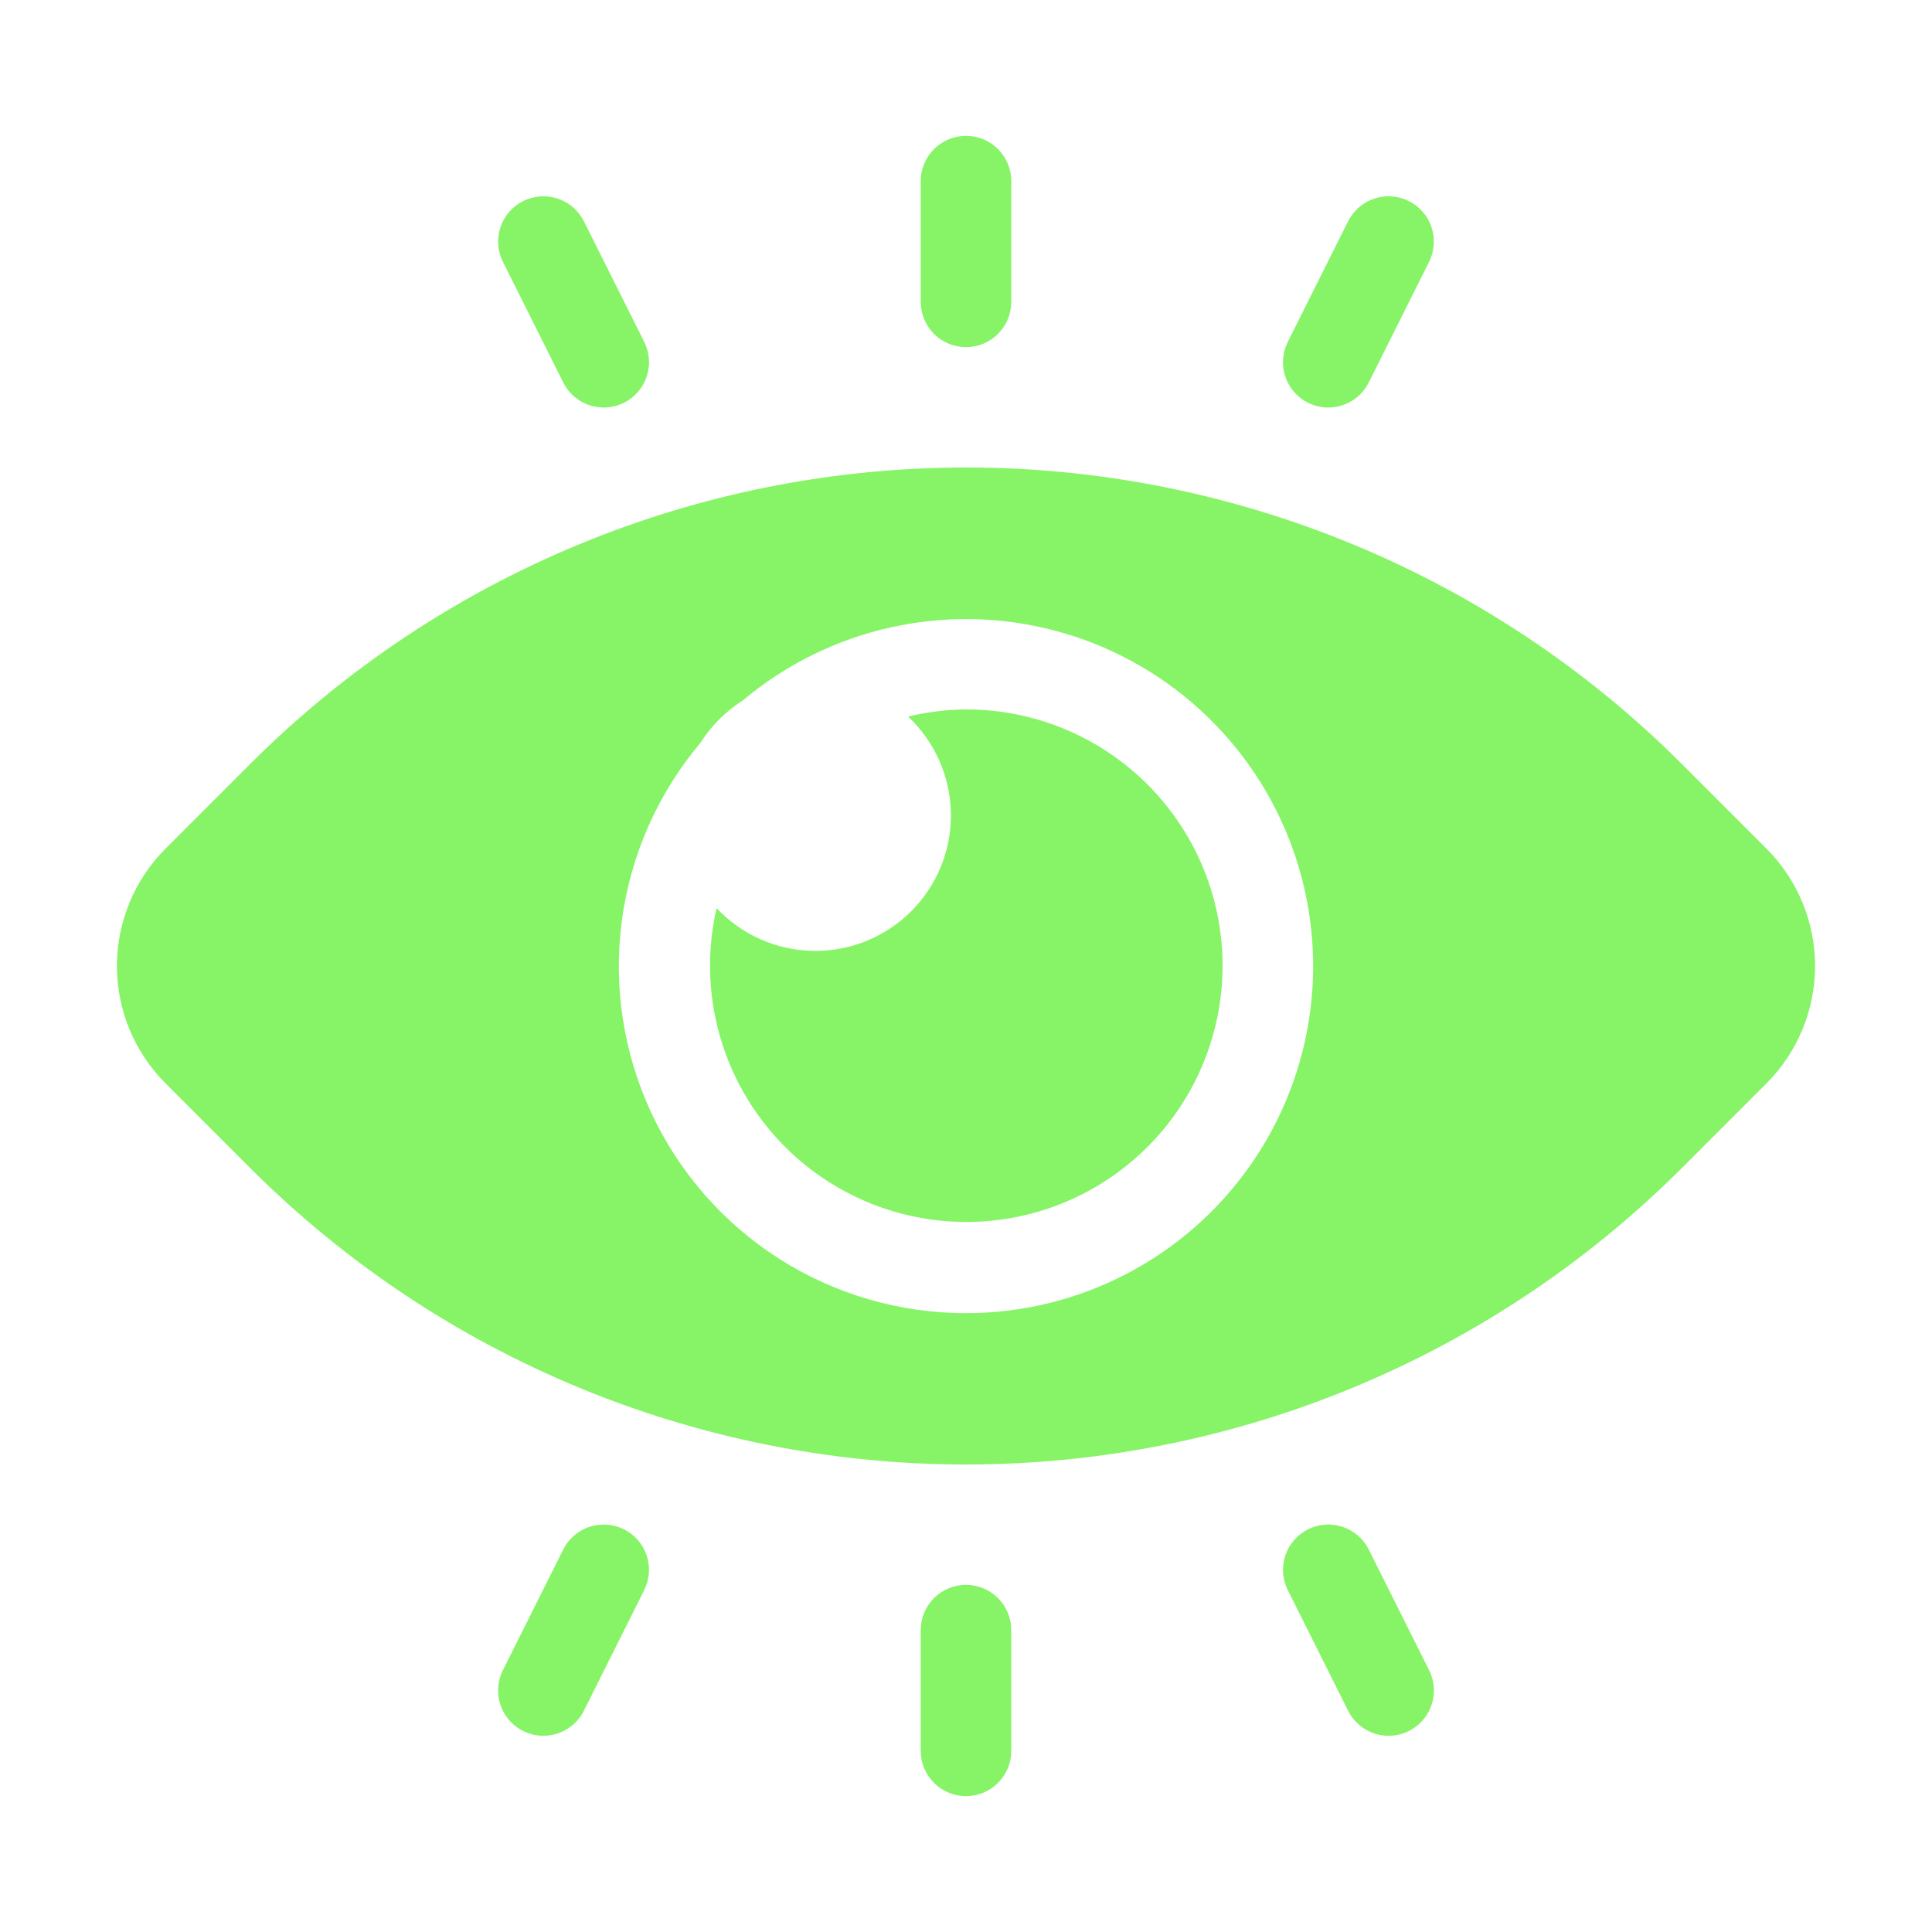 <svg width="686" height="686" viewBox="0 0 686 686" fill="none" xmlns="http://www.w3.org/2000/svg">
<path d="M343 251.891C336.069 251.949 329.167 252.804 322.431 254.438C327.136 258.848 330.907 264.158 333.518 270.054C336.13 275.949 337.53 282.31 337.634 288.757C337.739 295.204 336.546 301.607 334.127 307.584C331.708 313.561 328.111 318.991 323.552 323.551C318.992 328.11 313.563 331.706 307.585 334.126C301.608 336.545 295.206 337.738 288.759 337.634C282.311 337.529 275.951 336.13 270.055 333.518C264.159 330.906 258.849 327.136 254.44 322.431C250.194 340.83 251.778 360.094 258.97 377.553C266.163 395.012 278.608 409.801 294.582 419.871C310.555 429.94 329.265 434.792 348.119 433.752C366.973 432.713 385.036 425.834 399.806 414.07C414.576 402.305 425.32 386.238 430.55 368.094C435.779 349.95 435.236 330.629 428.994 312.808C422.751 294.987 411.12 279.55 395.712 268.635C380.304 257.72 361.882 251.868 343 251.891Z" fill="#87F467"/>
<path d="M627.214 301.318L596.9 270.994C529.509 203.754 438.198 165.991 343 165.991C247.802 165.991 156.49 203.754 89.1 270.994L58.786 301.318C53.31 306.791 48.967 313.289 46.003 320.441C43.039 327.592 41.514 335.258 41.514 343C41.514 350.741 43.039 358.407 46.003 365.559C48.967 372.711 53.31 379.209 58.786 384.682L89.1 415.006C156.491 482.244 247.802 520.006 343 520.006C438.198 520.006 529.509 482.244 596.9 415.006L627.214 384.682C632.69 379.209 637.033 372.711 639.997 365.559C642.96 358.407 644.486 350.741 644.486 343C644.486 335.258 642.96 327.592 639.997 320.441C637.033 313.289 632.69 306.791 627.214 301.318ZM343 466.265C319.526 466.288 296.534 459.601 276.734 446.992C256.934 434.383 241.15 416.377 231.242 395.097C221.334 373.816 217.714 350.147 220.81 326.878C223.905 303.609 233.587 281.709 248.714 263.759C252.549 257.691 257.687 252.552 263.756 248.716C278.924 235.966 296.944 227.062 316.287 222.76C335.63 218.457 355.725 218.883 374.869 224.001C394.012 229.119 411.638 238.778 426.253 252.16C440.868 265.541 452.041 282.25 458.823 300.868C465.605 319.487 467.797 339.467 465.212 359.114C462.628 378.76 455.344 397.493 443.977 413.725C432.611 429.956 417.497 443.207 399.919 452.354C382.341 461.5 362.816 466.272 343 466.265Z" fill="#87F467"/>
<path d="M343 123.266C338.736 123.264 334.647 121.57 331.632 118.555C328.617 115.54 326.923 111.451 326.922 107.188V64.312C326.922 60.048 328.616 55.959 331.631 52.944C334.646 49.928 338.736 48.234 343 48.234C347.264 48.234 351.354 49.928 354.369 52.944C357.384 55.959 359.078 60.048 359.078 64.312V107.188C359.077 111.451 357.383 115.54 354.368 118.555C351.353 121.57 347.264 123.264 343 123.266Z" fill="#87F467"/>
<path d="M471.603 144.703C468.865 144.698 466.173 143.994 463.783 142.658C461.393 141.321 459.383 139.397 457.945 137.066C456.507 134.736 455.687 132.077 455.564 129.341C455.441 126.606 456.019 123.884 457.242 121.434L478.679 78.559C480.591 74.751 483.935 71.858 487.978 70.514C492.02 69.171 496.431 69.486 500.241 71.391C504.052 73.296 506.95 76.636 508.301 80.676C509.651 84.716 509.343 89.128 507.444 92.941L486.007 135.816C484.668 138.489 482.611 140.736 480.067 142.305C477.523 143.875 474.593 144.705 471.603 144.703Z" fill="#87F467"/>
<path d="M214.396 144.703C211.407 144.705 208.477 143.875 205.933 142.305C203.389 140.736 201.332 138.489 199.993 135.816L178.556 92.941C176.657 89.128 176.348 84.716 177.699 80.676C179.049 76.636 181.948 73.296 185.758 71.391C189.569 69.486 193.98 69.171 198.022 70.514C202.065 71.858 205.409 74.751 207.32 78.559L228.758 121.434C229.981 123.884 230.559 126.606 230.436 129.341C230.313 132.077 229.493 134.736 228.055 137.066C226.617 139.397 224.607 141.321 222.217 142.658C219.827 143.994 217.135 144.698 214.396 144.703Z" fill="#87F467"/>
<path d="M343 637.766C338.736 637.764 334.647 636.07 331.632 633.055C328.617 630.04 326.923 625.951 326.922 621.688V578.812C326.922 574.548 328.616 570.459 331.631 567.444C334.646 564.428 338.736 562.734 343 562.734C347.264 562.734 351.354 564.428 354.369 567.444C357.384 570.459 359.078 574.548 359.078 578.812V621.688C359.077 625.951 357.383 630.04 354.368 633.055C351.353 636.07 347.264 637.764 343 637.766Z" fill="#87F467"/>
<path d="M493.084 616.328C490.095 616.33 487.164 615.5 484.62 613.93C482.076 612.361 480.02 610.114 478.681 607.441L457.243 564.566C455.344 560.753 455.036 556.341 456.386 552.301C457.737 548.261 460.636 544.921 464.446 543.016C468.256 541.111 472.667 540.796 476.71 542.139C480.752 543.483 484.096 546.377 486.008 550.184L507.445 593.059C508.669 595.509 509.246 598.231 509.123 600.966C509 603.702 508.181 606.361 506.743 608.691C505.304 611.022 503.295 612.946 500.905 614.283C498.514 615.619 495.822 616.323 493.084 616.328Z" fill="#87F467"/>
<path d="M192.916 616.328C190.177 616.323 187.486 615.619 185.095 614.283C182.705 612.946 180.696 611.022 179.257 608.691C177.819 606.361 177 603.702 176.877 600.966C176.754 598.231 177.331 595.509 178.554 593.059L199.992 550.184C201.903 546.377 205.248 543.483 209.29 542.139C213.333 540.796 217.744 541.111 221.554 543.016C225.364 544.921 228.263 548.261 229.613 552.301C230.964 556.341 230.656 560.753 228.757 564.566L207.319 607.441C205.98 610.114 203.924 612.361 201.38 613.93C198.836 615.5 195.905 616.33 192.916 616.328Z" fill="#87F467"/>
</svg>
